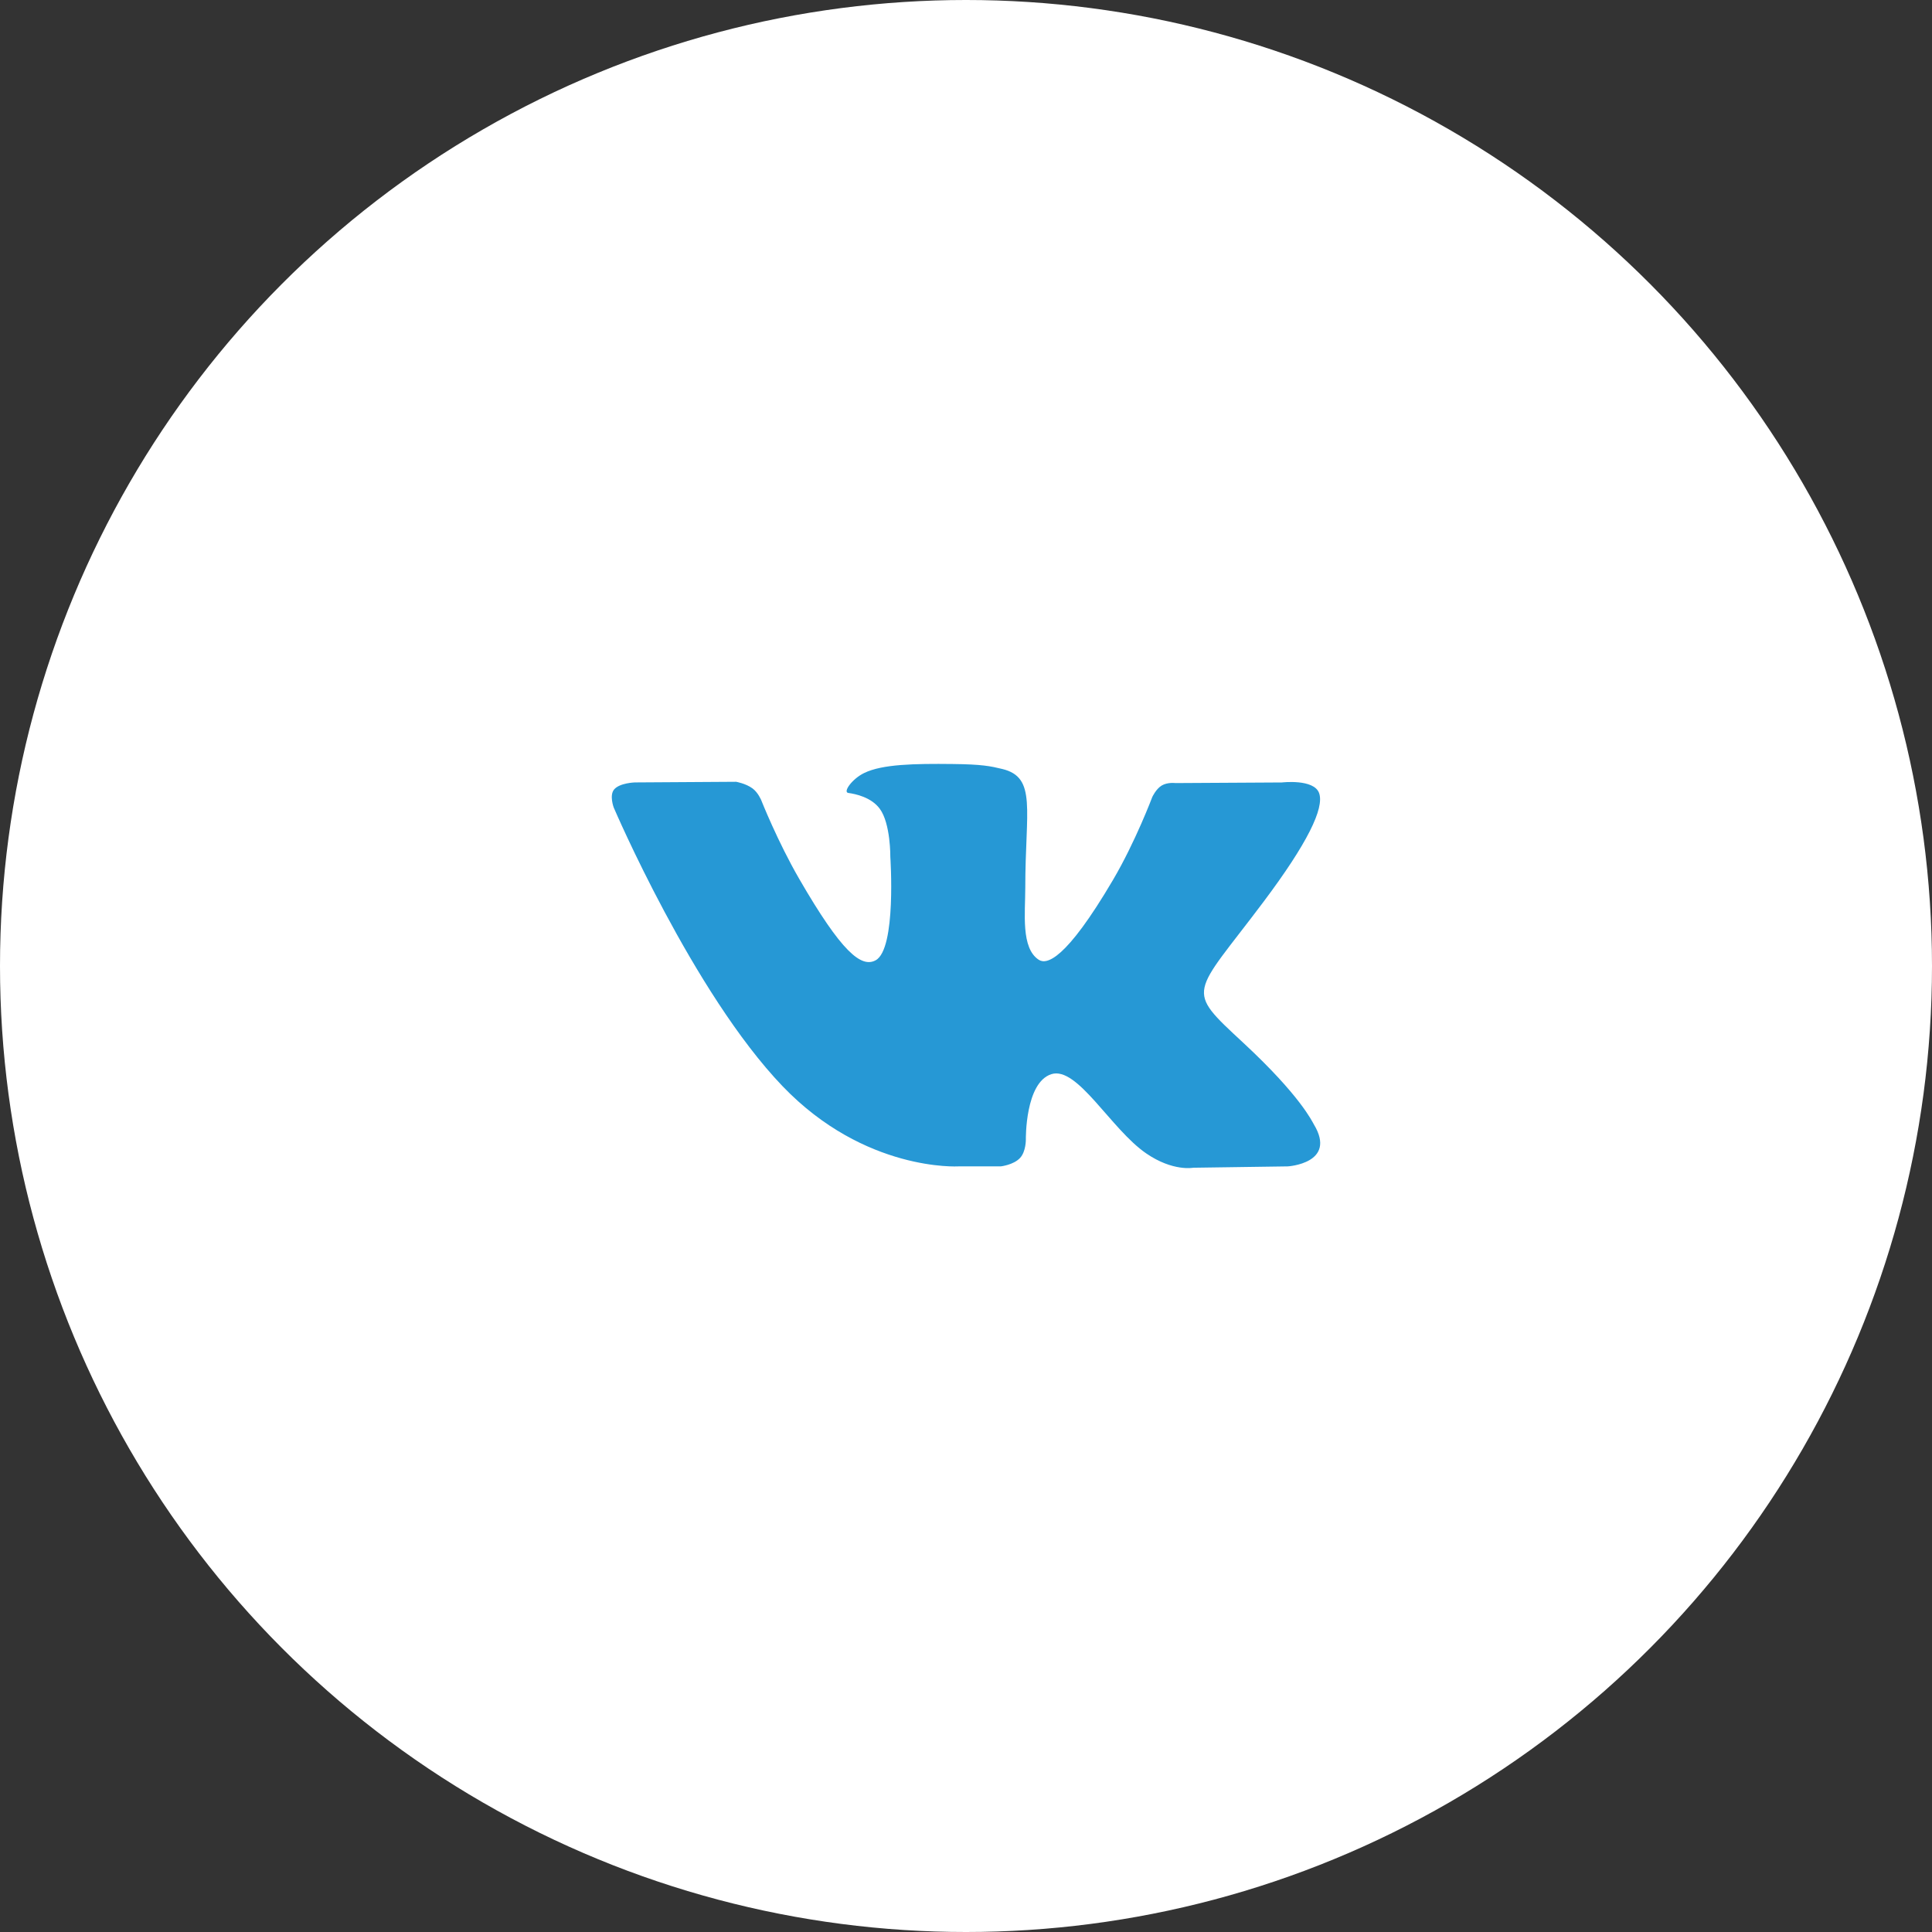 <?xml version="1.0" encoding="UTF-8"?> <svg xmlns="http://www.w3.org/2000/svg" width="60" height="60" viewBox="0 0 60 60" fill="none"><rect x="0" y="0" width="60" height="60" fill="#333333" stroke="none"/><circle cx="30" cy="30" r="30" fill="white"></circle><g clip-path="url(#clip0_19_577)"><path d="M40.804 34.92C40.745 34.821 40.379 34.026 38.619 32.392C36.776 30.682 37.024 30.959 39.243 28.002C40.595 26.2 41.135 25.1 40.966 24.63C40.805 24.182 39.811 24.3 39.811 24.3L36.505 24.319C36.505 24.319 36.261 24.286 36.078 24.395C35.9 24.502 35.786 24.75 35.786 24.75C35.786 24.75 35.262 26.144 34.564 27.329C33.091 29.831 32.501 29.963 32.26 29.807C31.701 29.445 31.841 28.352 31.841 27.577C31.841 25.152 32.208 24.142 31.125 23.881C30.764 23.794 30.5 23.736 29.58 23.727C28.401 23.714 27.401 23.731 26.836 24.007C26.459 24.191 26.169 24.602 26.346 24.626C26.565 24.655 27.06 24.759 27.322 25.117C27.662 25.577 27.65 26.614 27.65 26.614C27.65 26.614 27.845 29.468 27.195 29.822C26.748 30.066 26.136 29.569 24.823 27.299C24.15 26.137 23.641 24.851 23.641 24.851C23.641 24.851 23.544 24.612 23.369 24.484C23.157 24.329 22.86 24.279 22.86 24.279L19.717 24.299C19.717 24.299 19.245 24.312 19.072 24.517C18.918 24.7 19.059 25.077 19.059 25.077C19.059 25.077 21.521 30.834 24.307 33.737C26.863 36.398 29.765 36.223 29.765 36.223H31.079C31.079 36.223 31.477 36.179 31.679 35.961C31.866 35.76 31.859 35.383 31.859 35.383C31.859 35.383 31.833 33.619 32.652 33.359C33.459 33.103 34.496 35.064 35.595 35.819C36.426 36.39 37.057 36.265 37.057 36.265L39.995 36.223C39.995 36.223 41.533 36.129 40.804 34.92Z" fill="#2698D5"></path></g><defs><clipPath id="clip0_19_577"><rect width="22" height="22" fill="white" transform="translate(19 19)"></rect></clipPath></defs></svg> 